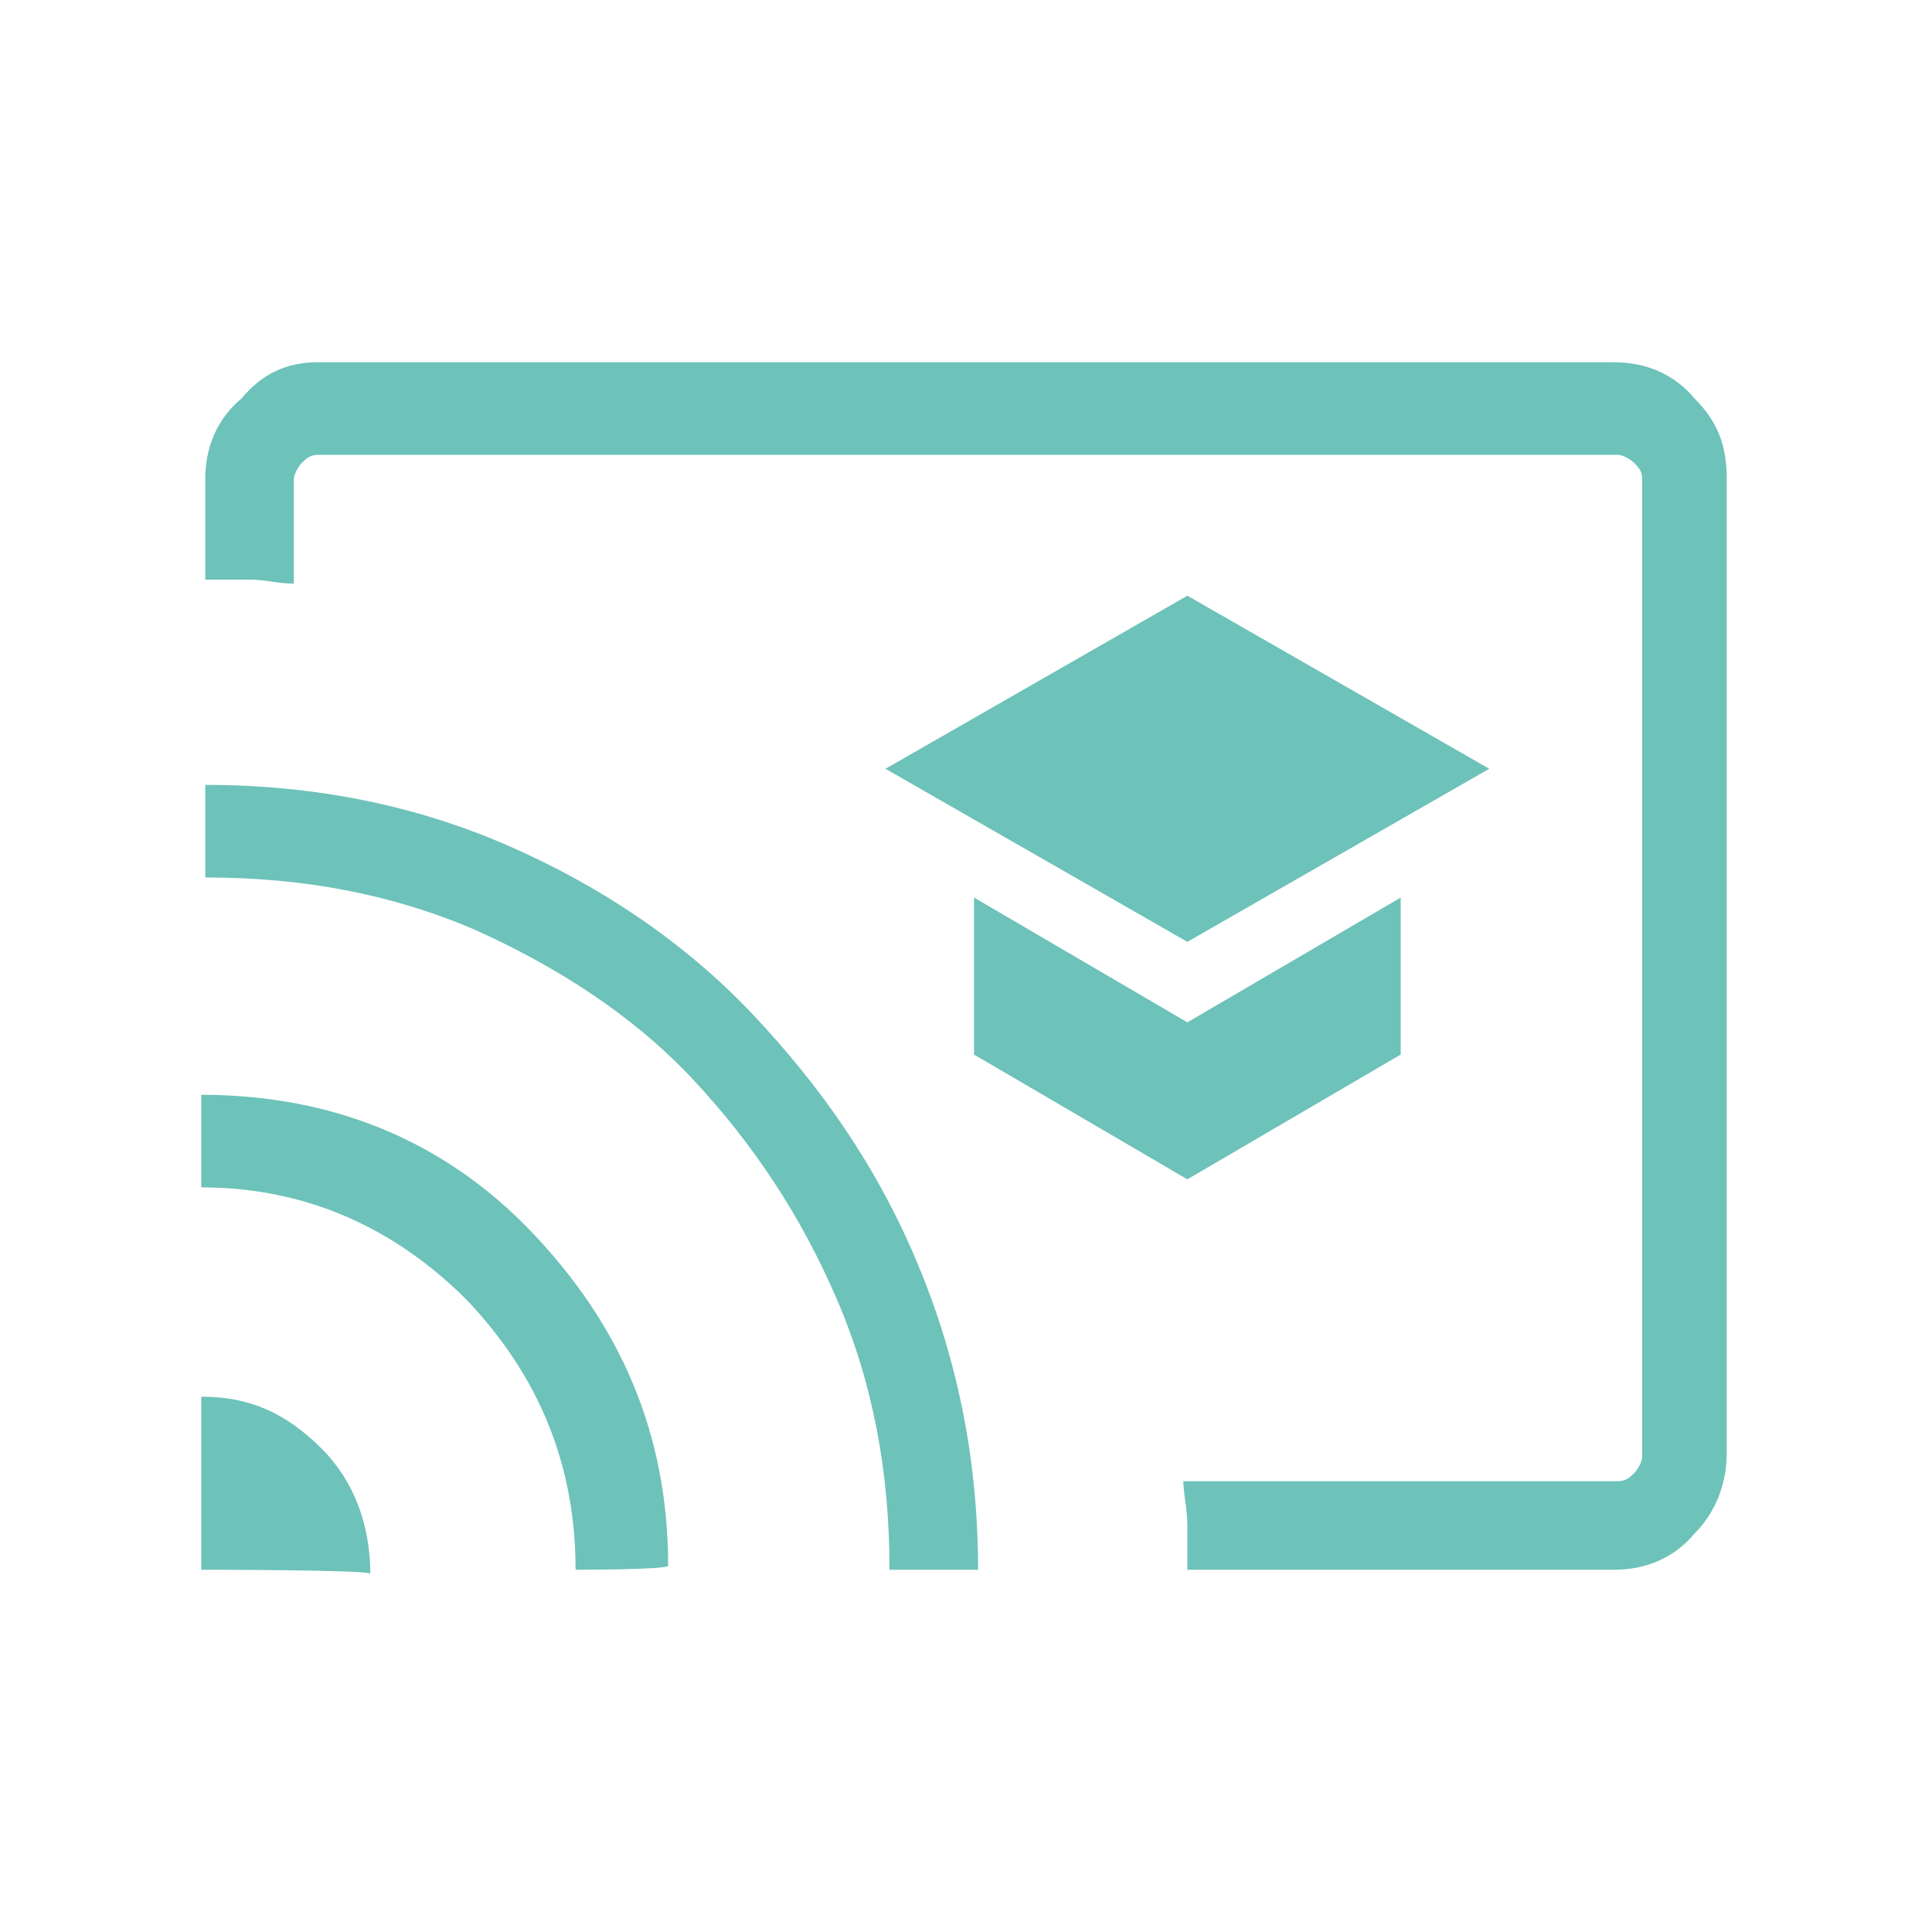 <svg enable-background="new 0 0 48 48" viewBox="0 0 48 48" xmlns="http://www.w3.org/2000/svg"><path d="m29.5 23.4 7.5-4.3-7.5-4.3-7.5 4.3zm0 5.9 5.3-3.1v-3.9l-5.3 3.1-5.3-3.1v3.9zm10.6 9.7h-10.6c0-.4 0-.8 0-1.1 0-.4-.1-.8-.1-1.1h10.8c.2 0 .3-.1.4-.2s.2-.3.2-.4v-24.3c0-.2-.1-.3-.2-.4s-.3-.2-.4-.2h-32.3c-.2 0-.3.1-.4.2s-.2.3-.2.4v2.6c-.4 0-.7-.1-1.1-.1s-.8 0-1.1 0v-2.5c0-.8.3-1.5.9-2 .5-.6 1.1-.9 1.9-.9h32.2c.8 0 1.5.3 2 .9.6.6.8 1.2.8 2v24.2c0 .8-.3 1.5-.8 2-.5.6-1.2.9-2 .9zm-35.1 0v-4.3c1.2 0 2.1.4 3 1.3.8.8 1.2 1.9 1.2 3.1 0-.1-4.2-.1-4.2-.1zm9.3 0c0-2.6-.9-4.8-2.7-6.7-1.8-1.8-4-2.8-6.6-2.8v-2.3c3.2 0 6 1.1 8.2 3.4s3.4 5 3.4 8.3c0 .1-2.3.1-2.3.1zm7.8 0c0-2.4-.4-4.6-1.3-6.7s-2.1-3.9-3.6-5.5-3.4-2.8-5.4-3.7c-2.1-.9-4.3-1.3-6.7-1.3v-2.3c2.7 0 5.2.5 7.5 1.5s4.4 2.4 6.1 4.2 3.1 3.8 4.1 6.2 1.5 4.9 1.5 7.6z" fill="#6dc2b9"/></svg>